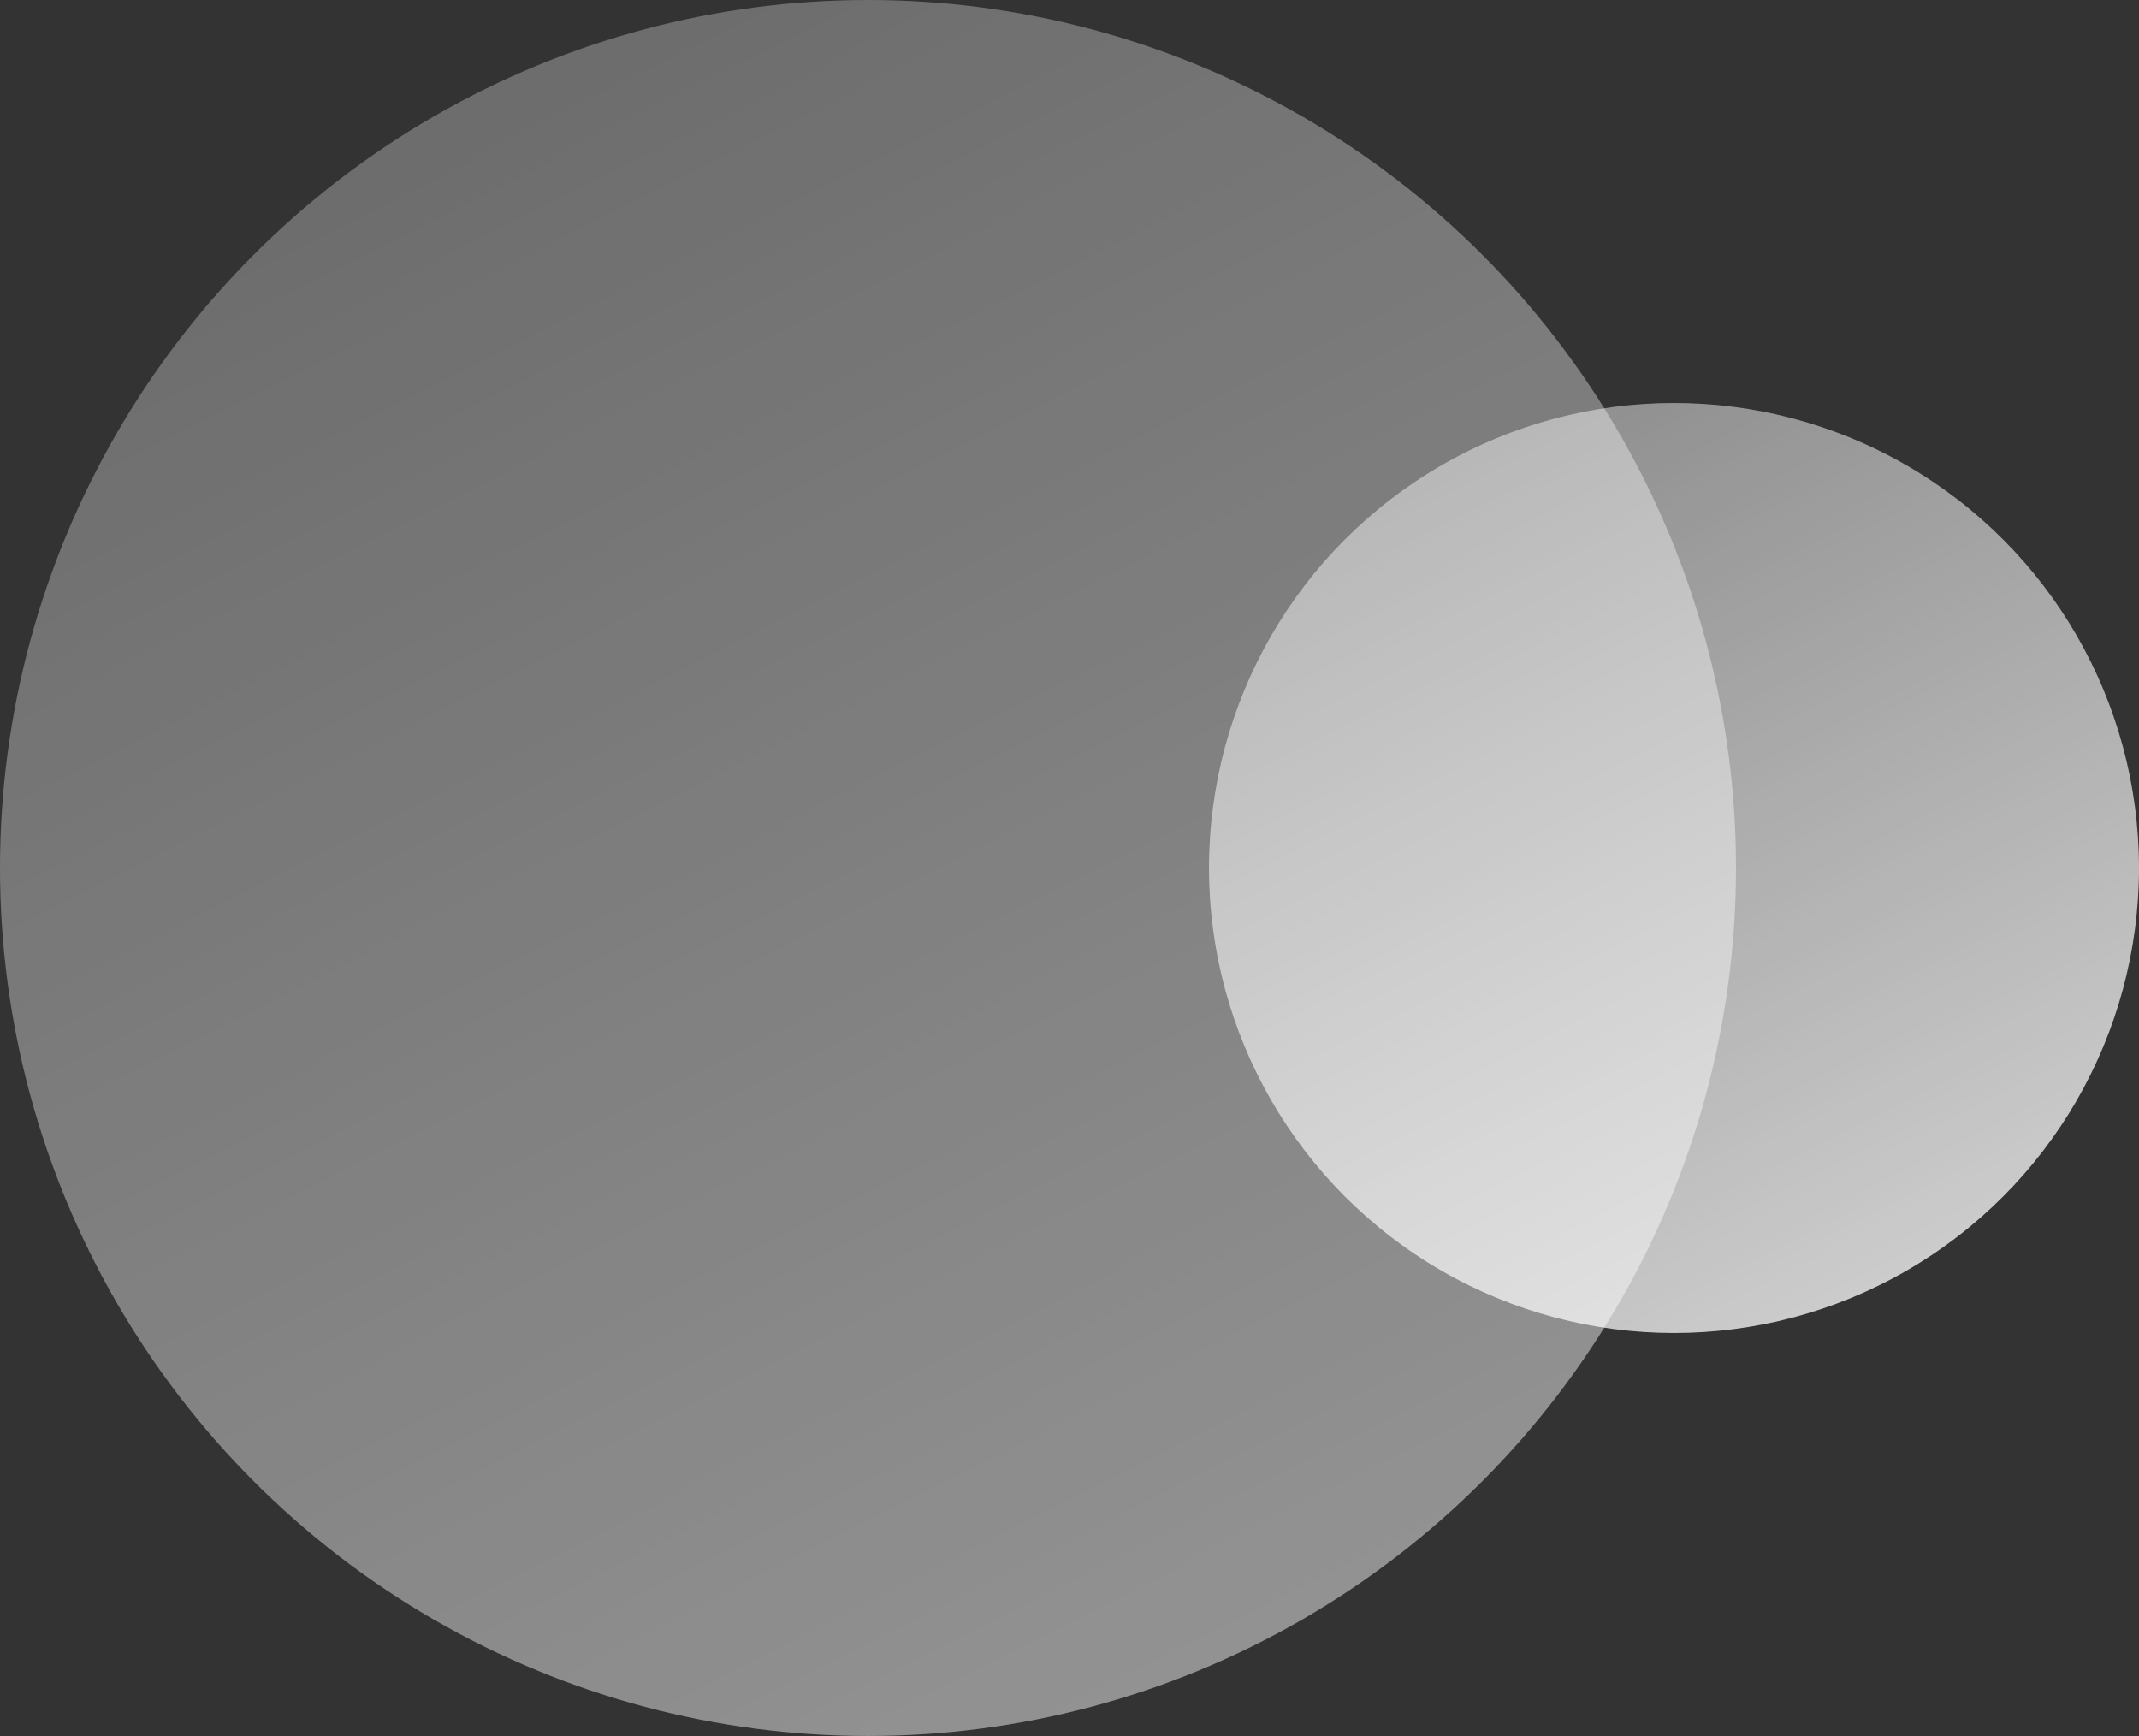 <svg width="69" height="56" fill="none" xmlns="http://www.w3.org/2000/svg"><rect width="100%" height="100%" fill="#333333" stroke="none"/><circle opacity=".5" cx="28" cy="28" r="28" fill="url(#paint0_linear)"/><circle opacity=".8" cx="54" cy="28" r="15" fill="url(#paint1_linear)"/><defs><linearGradient id="paint0_linear" x1="0" y1="0" x2="34.145" y2="67.118" gradientUnits="userSpaceOnUse"><stop stop-color="#fff" stop-opacity=".5"/><stop offset="1" stop-color="#fff"/></linearGradient><linearGradient id="paint1_linear" x1="39" y1="13" x2="57.292" y2="48.956" gradientUnits="userSpaceOnUse"><stop stop-color="#fff" stop-opacity=".5"/><stop offset="1" stop-color="#fff"/></linearGradient></defs></svg>
